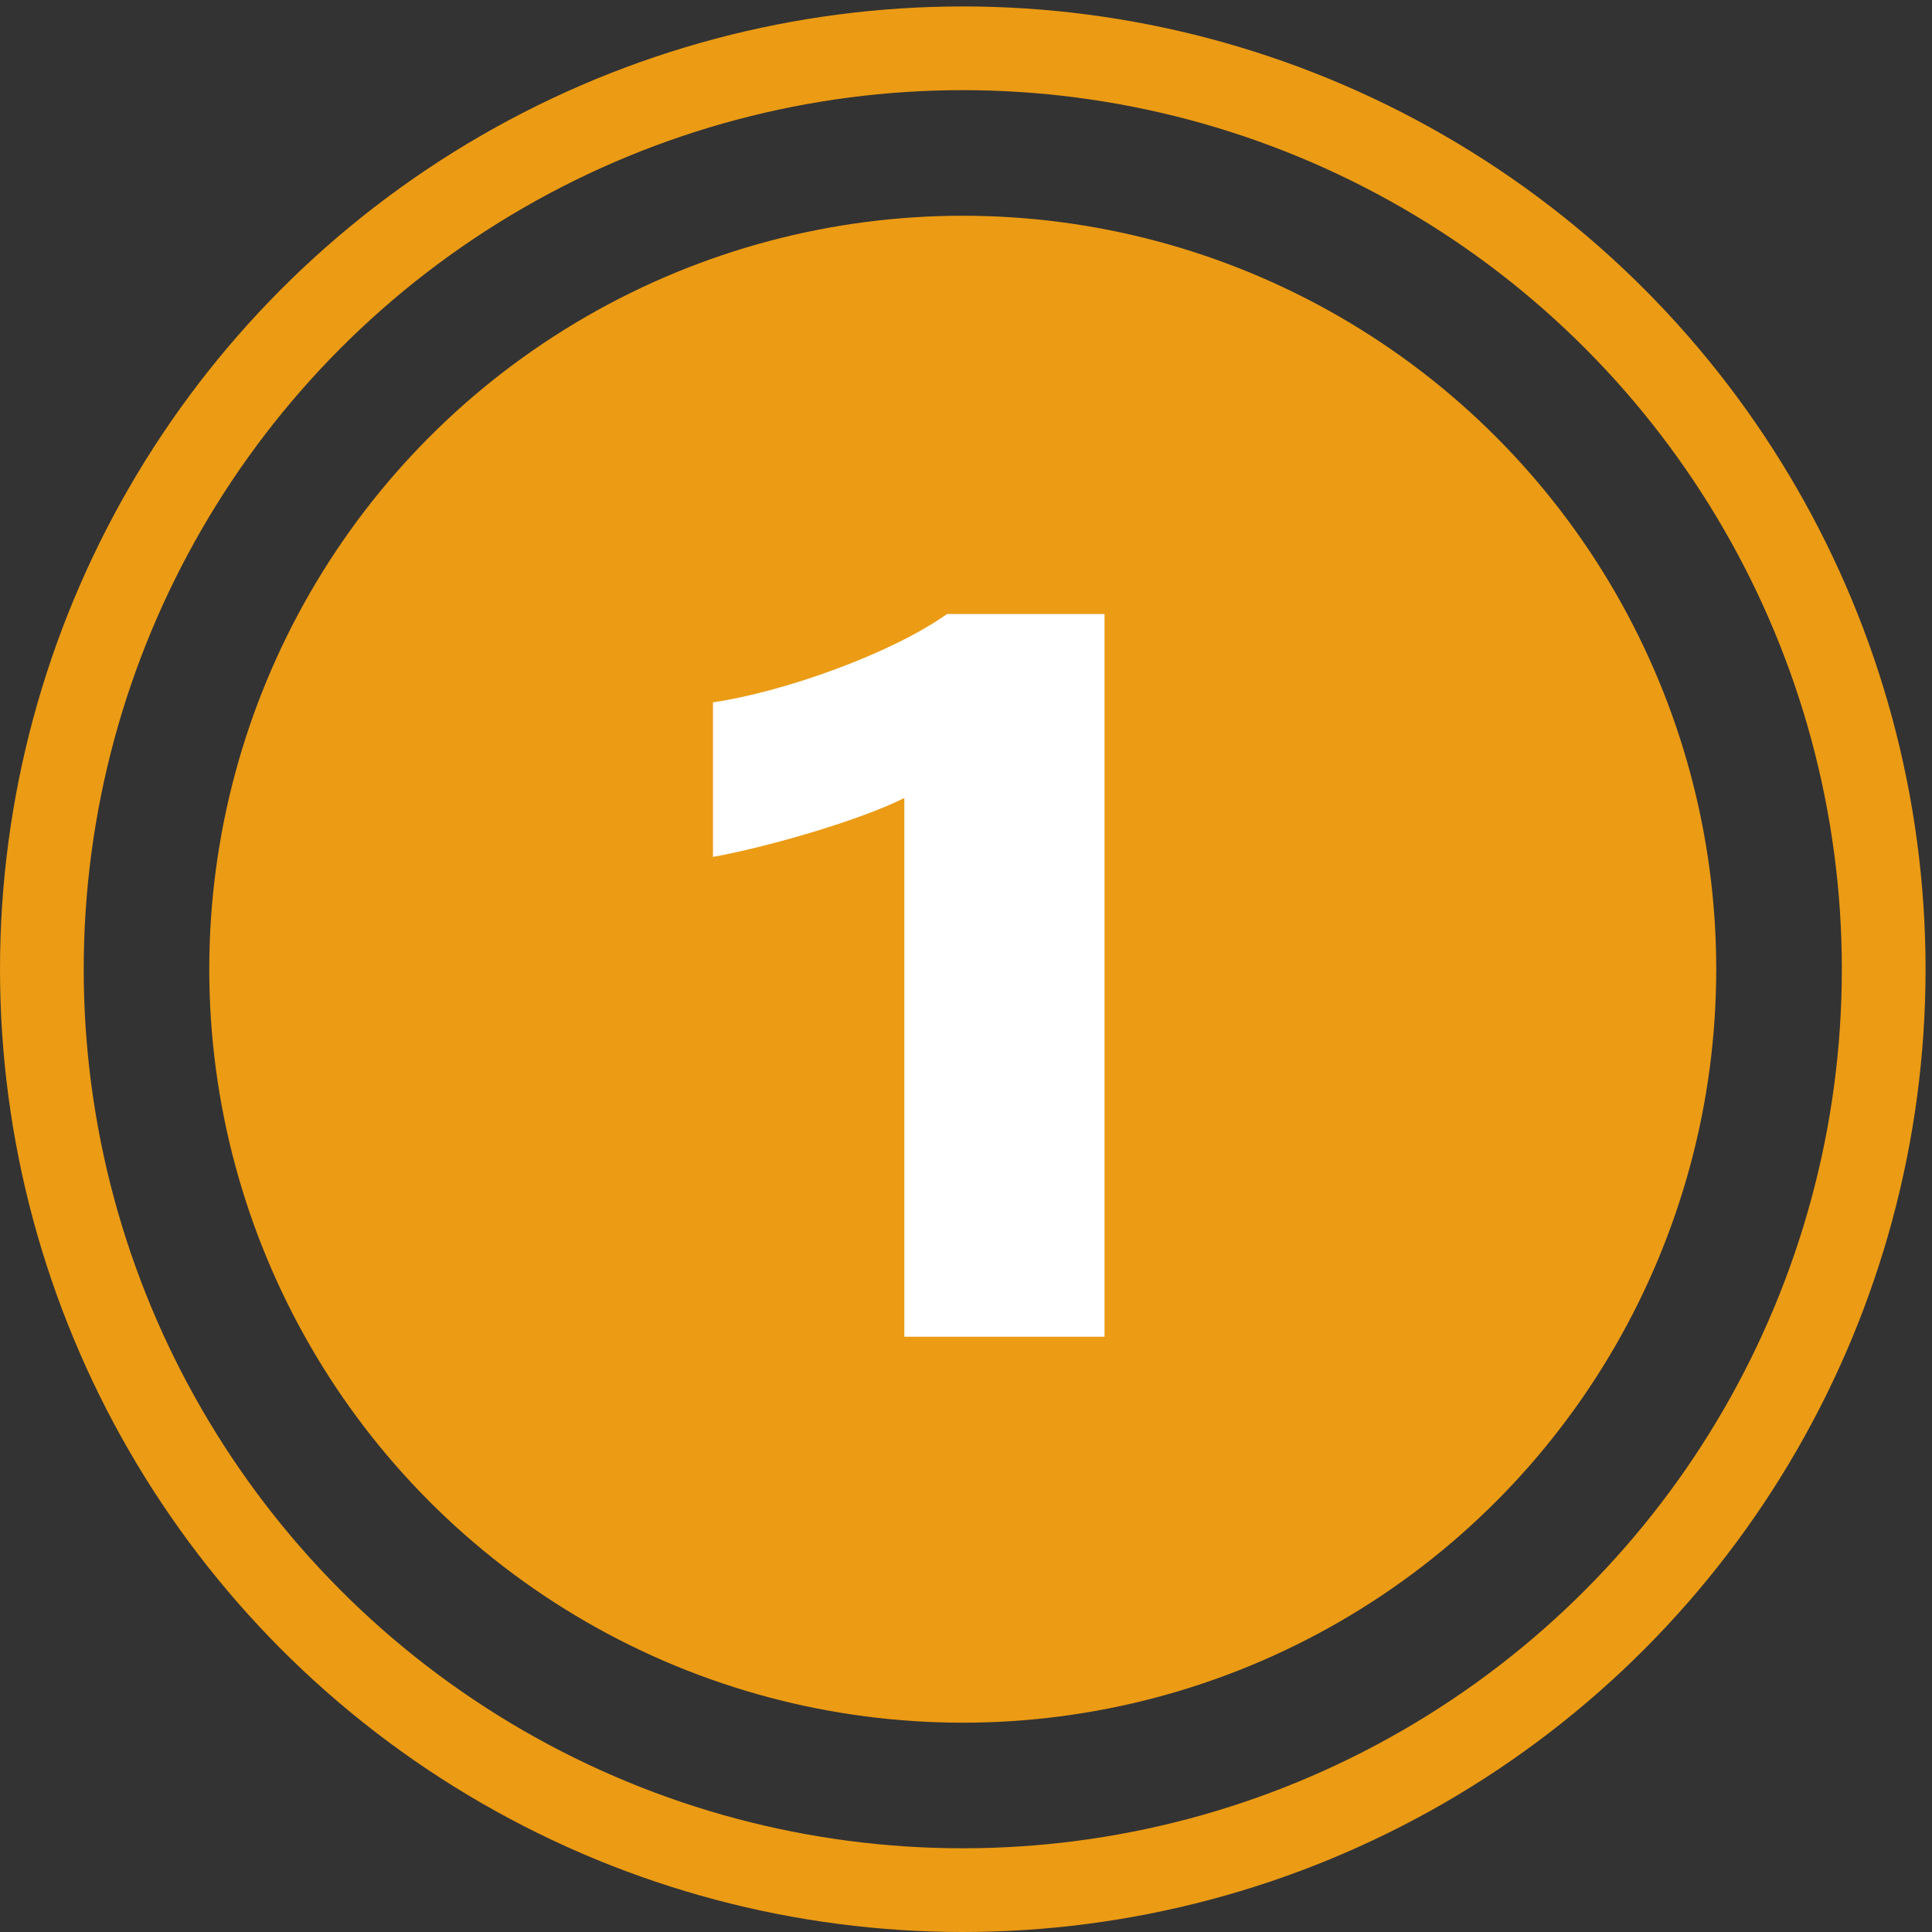 <svg width="63" height="63" viewBox="0 0 63 63" fill="none" xmlns="http://www.w3.org/2000/svg">
<rect x="0" y="0" width="63" height="63" fill="#333333" stroke="none"/>
<circle cx="31.394" cy="31.605" r="24.57" fill="#EB9B14"/>
<circle cx="31.395" cy="31.605" r="30.03" stroke="#EB9B14" stroke-width="2.73"/>
<path d="M29.489 43.59V26.022C27.953 26.79 24.881 27.654 23.249 27.942V22.902C25.553 22.566 29.057 21.318 30.881 20.022H36.017V43.59H29.489Z" fill="white"/>
</svg>
